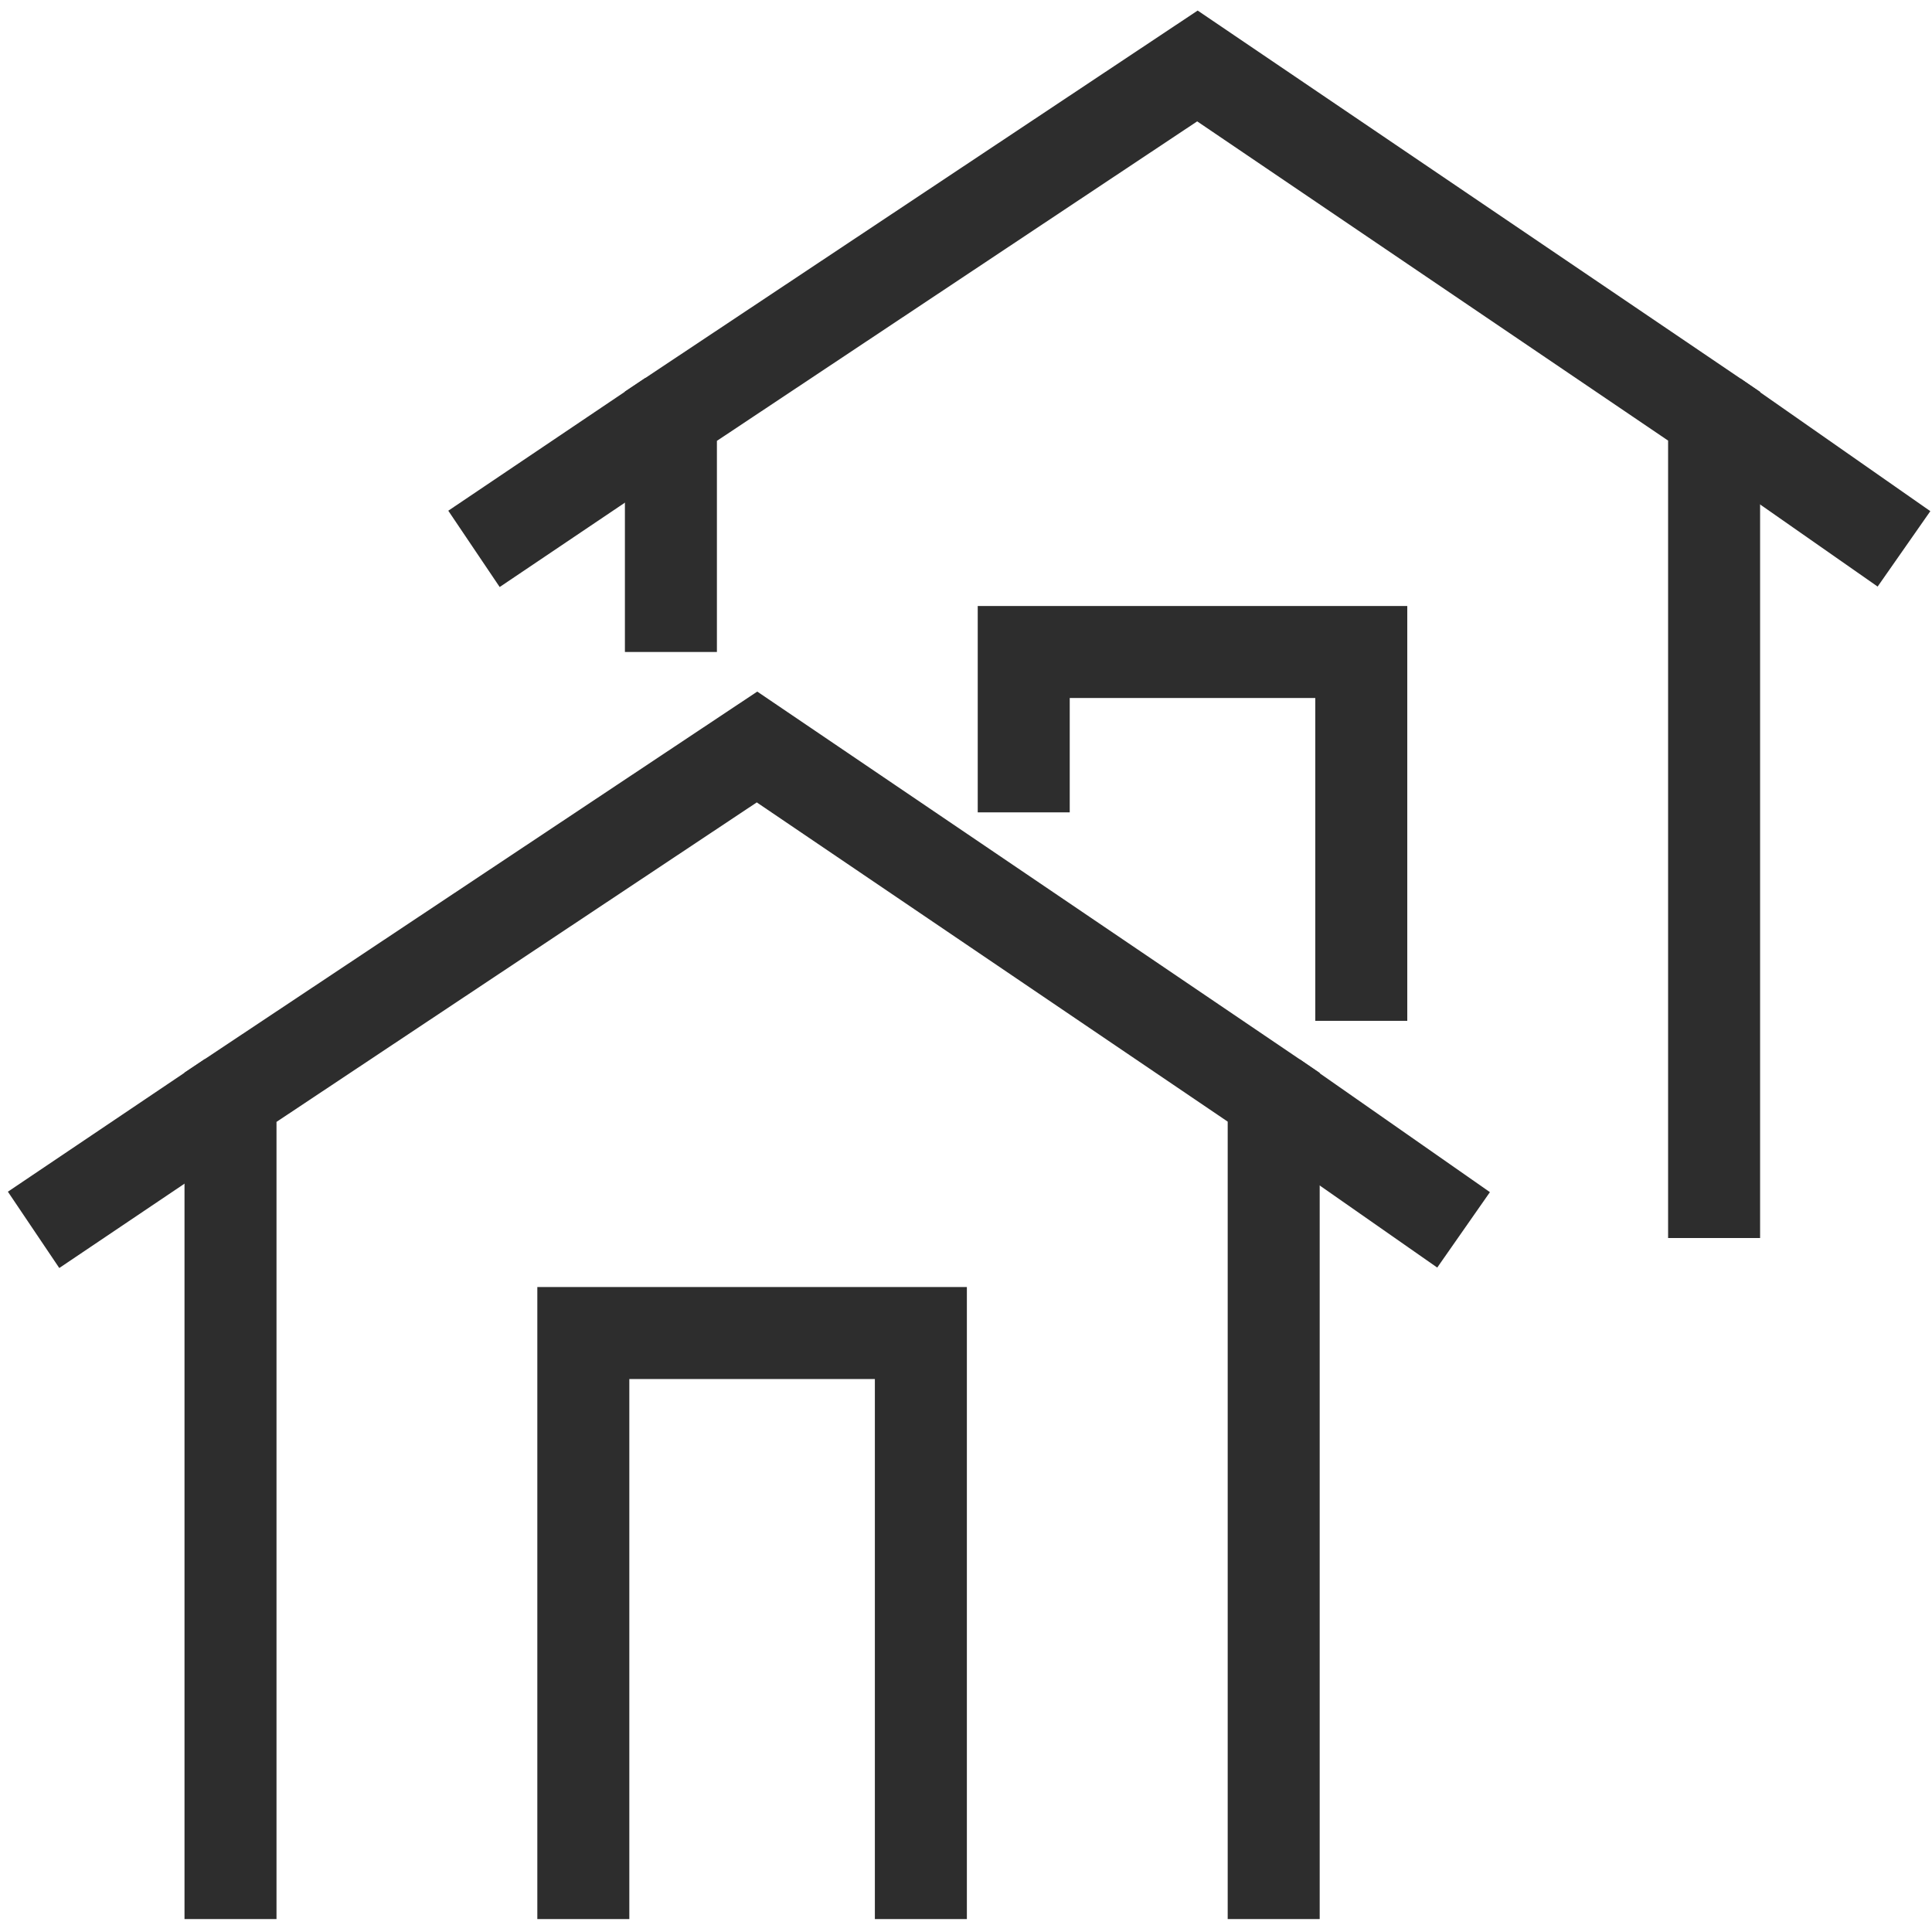 <?xml version="1.0" encoding="UTF-8"?><svg id="Layer_1" xmlns="http://www.w3.org/2000/svg" viewBox="0 0 42 42"><polyline points="27.689 41.719 27.689 23.853 16.457 16.239 5.011 23.853 5.011 41.719" fill="none" stroke="#2d2d2d" stroke-miterlimit="10" stroke-width="2"/><line x1=".73" y1="26.736" x2="5.011" y2="23.853" fill="none" stroke="#2d2d2d" stroke-miterlimit="10" stroke-width="2"/><line x1="31.817" y1="26.736" x2="27.689" y2="23.853" fill="none" stroke="#2d2d2d" stroke-miterlimit="10" stroke-width="2"/><polyline points="20.019 41.719 20.019 28.979 12.681 28.979 12.681 41.719" fill="none" stroke="#2d2d2d" stroke-miterlimit="10" stroke-width="2"/><polyline points="37.263 26.914 37.263 9.048 26.031 1.434 14.585 9.048 14.585 14.174" fill="none" stroke="#2d2d2d" stroke-miterlimit="10" stroke-width="2"/><line x1="10.304" y1="11.932" x2="14.585" y2="9.048" fill="none" stroke="#2d2d2d" stroke-miterlimit="10" stroke-width="2"/><line x1="41.391" y1="11.932" x2="37.263" y2="9.048" fill="none" stroke="#2d2d2d" stroke-miterlimit="10" stroke-width="2"/><polyline points="29.593 22.192 29.593 14.174 22.255 14.174 22.255 17.66" fill="none" stroke="#2d2d2d" stroke-miterlimit="10" stroke-width="2"/></svg>